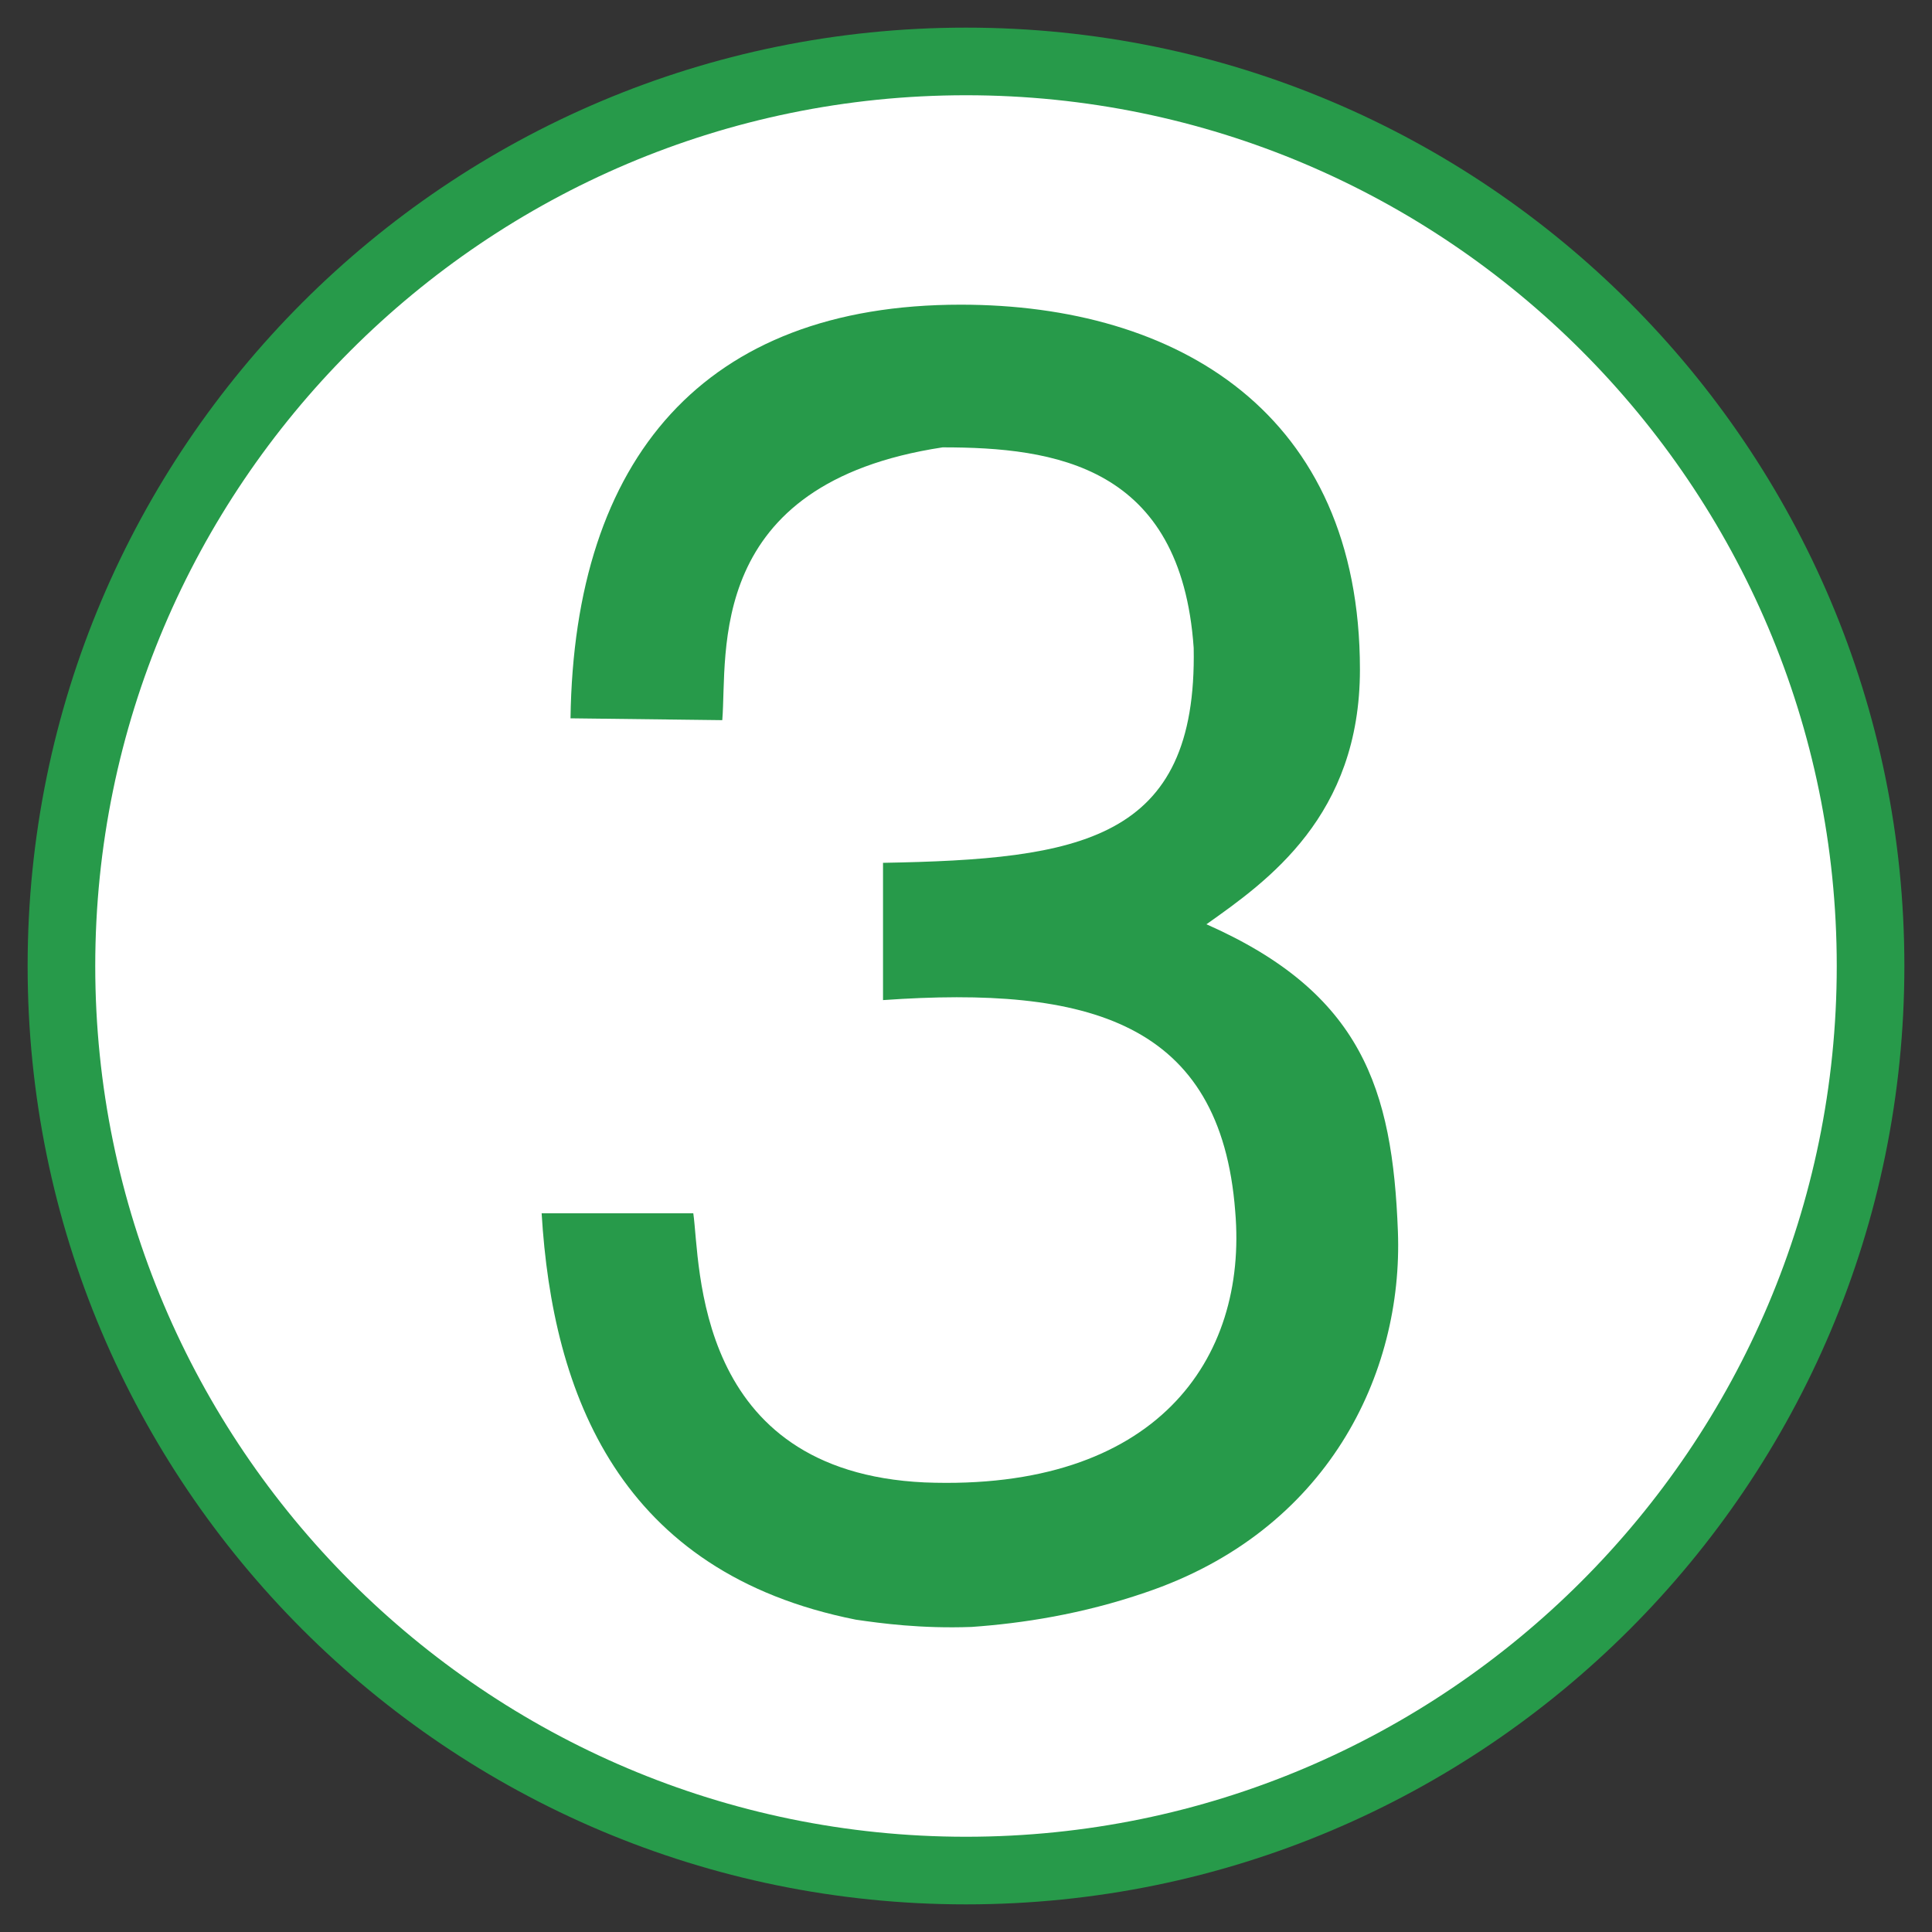 <?xml version="1.0" encoding="UTF-8"?> <svg xmlns="http://www.w3.org/2000/svg" xmlns:xlink="http://www.w3.org/1999/xlink" version="1.1" id="レイヤー_1" x="0px" y="0px" viewBox="0 0 200 200" style="enable-background:new 0 0 200 200;" xml:space="preserve"><rect x="0" y="0" width="200" height="200" fill="#333333" stroke="none"/> <style type="text/css"> .st0{fill:#FFFFFF;} .st1{fill:#279A4A;} .st2{opacity:0.2;} .st3{fill:#6FC5C8;} .st4{opacity:0.3;fill:#E6BCAC;} .st5{opacity:0.3;fill:#8CC63F;} .st6{opacity:0.35;fill:#A1D8E6;} .st7{fill:#8CC63F;} .st8{fill:#39B54A;} .st9{fill:#F5C241;} .st10{fill:#F5A400;} .st11{fill:#754C24;} .st12{opacity:0.22;fill:#F5C241;} .st13{clip-path:url(#SVGID_00000076586814574459170870000014221913063665116592_);} .st14{clip-path:url(#SVGID_00000084523628190519052610000017155226853472827819_);} .st15{clip-path:url(#SVGID_00000007418011172969413420000017498495108647979924_);} .st16{clip-path:url(#SVGID_00000111176846686929227610000014526748948123875771_);} .st17{fill:#A1D8E6;} .st18{fill:#59C3E1;} .st19{clip-path:url(#SVGID_00000109729858968687270140000007852983706000683672_);} .st20{clip-path:url(#SVGID_00000158735965058644234380000007431576905340129664_);} .st21{clip-path:url(#SVGID_00000060005787111815264830000017480563587652694656_);} .st22{clip-path:url(#SVGID_00000169537098008271760610000011271502854239512233_);} .st23{fill:#E6BCAC;} .st24{fill:#E19C81;} .st25{clip-path:url(#SVGID_00000096029883031709861900000014877864131099986588_);} .st26{fill:#ECF4D9;} .st27{fill:#D2EEF9;} .st28{fill:#FCE5E8;} .st29{fill:#FEF7F6;} .st30{fill:#D19BC4;} .st31{fill:#333333;} .st32{fill:#E9607C;} .st33{fill:#83C15E;} .st34{fill:#69C1ED;} .st35{fill:#F4C51C;} .st36{clip-path:url(#SVGID_00000054976545564178510250000009810251683676437176_);} .st37{clip-path:url(#SVGID_00000059289488667549690360000002472143360310825093_);} .st38{clip-path:url(#SVGID_00000125575431099939220090000001507481096958537876_);} .st39{fill:#FFF4CC;stroke:#76331C;stroke-width:12.484;stroke-linecap:round;stroke-linejoin:round;} .st40{fill:#FFFFFF;stroke:#76331C;stroke-width:12.484;} .st41{fill:#FFFFFF;stroke:#76331C;stroke-width:12.484;stroke-linecap:round;stroke-linejoin:round;} .st42{fill:#E9607C;stroke:#76331C;stroke-width:6.016;stroke-linecap:round;stroke-linejoin:round;} .st43{fill:none;} .st44{fill:#FFF4CC;stroke:#76331C;stroke-width:3.61;stroke-linecap:round;stroke-linejoin:round;} .st45{fill:#FFF125;stroke:#76331C;stroke-width:12.484;stroke-linecap:round;stroke-linejoin:round;} .st46{fill:#ED86B3;stroke:#76331C;stroke-width:4.813;stroke-linecap:round;stroke-linejoin:round;} .st47{fill:#FFF4CC;stroke:#76331C;stroke-width:4.813;stroke-linecap:round;stroke-linejoin:round;} .st48{fill:#ED86B3;stroke:#ED86B3;stroke-width:0;stroke-linecap:round;stroke-linejoin:round;} .st49{fill:#76331C;} .st50{fill:#FFF4CC;} .st51{fill:none;stroke:#76331C;stroke-width:12.484;stroke-linecap:round;stroke-linejoin:round;} .st52{fill:#FFFFFF;stroke:#76331C;stroke-width:6.016;} .st53{fill:#76331C;stroke:#76331C;stroke-width:2.406;} .st54{fill:#DDAC00;} .st55{fill:#76331C;stroke:#76331C;stroke-width:1.496;} .st56{fill:#F09BA5;stroke:#76331C;stroke-width:0.449;} .st57{fill:#76331C;stroke:#76331C;stroke-width:3.61;} .st58{fill:none;stroke:#231815;stroke-width:0.321;} .st59{opacity:0.3;} .st60{fill:#EC758F;} .st61{clip-path:url(#SVGID_00000036213031766429142290000003749171421439837082_);} .st62{fill:#F3A5B0;} .st63{clip-path:url(#SVGID_00000041267381380760201360000002311485548412845715_);} .st64{opacity:0.22;} .st65{fill:#A27B85;} .st66{clip-path:url(#SVGID_00000003806295549596771180000005194373550767352977_);} .st67{clip-path:url(#SVGID_00000134221850331401461350000009881201339133190793_);} .st68{clip-path:url(#SVGID_00000031208529557516710900000014783909997255999141_);} .st69{fill:#F3AAB5;} .st70{fill:#00A5E3;} .st71{fill:#F5F1EF;} .st72{fill:#F1CCB9;} .st73{fill:#E3A083;} .st74{clip-path:url(#SVGID_00000096030431725075801800000010224993145995815100_);} .st75{fill:#E6E6E6;} .st76{fill:#FBDF21;} .st77{fill:#7ECEF4;} .st78{fill:#FF789C;} .st79{clip-path:url(#SVGID_00000168838162269081026260000001644273353980526767_);} .st80{clip-path:url(#SVGID_00000136411533069345522810000007529829464765346464_);} .st81{fill:url(#SVGID_00000033343757541690402740000006301763615720300946_);} .st82{fill:#1A247E;stroke:#1A247E;stroke-width:4;stroke-miterlimit:10;} .st83{clip-path:url(#SVGID_00000176762630664695612060000012037228813801393854_);} .st84{fill:#F3726B;} .st85{fill:#EC3633;} .st86{fill:#E6CAE0;} .st87{clip-path:url(#SVGID_00000040554868274712498590000005928741188136755363_);} .st88{fill:#B58CB7;} .st89{fill:#985F97;} .st90{clip-path:url(#SVGID_00000036953456326201027770000002873143097677566616_);} .st91{fill-rule:evenodd;clip-rule:evenodd;fill:#E6CAE0;} .st92{fill:#2CA6E0;} .st93{fill:#C8C9CA;} .st94{fill:#E0F1F4;} .st95{fill:#141515;stroke:#141515;stroke-miterlimit:10;} .st96{fill:#141515;stroke:#141515;stroke-width:3;stroke-miterlimit:10;} .st97{fill:#141515;} .st98{fill:#87EA86;} .st99{fill:#3BBD39;} .st100{fill:#FFEB92;} .st101{fill:none;stroke:#141515;stroke-width:17;stroke-miterlimit:10;} .st102{clip-path:url(#SVGID_00000065762092347425616710000007560709610292851893_);} .st103{fill:#00A9A9;} .st104{fill:none;stroke:#FF0000;stroke-width:21;stroke-miterlimit:10;} </style> <g> <ellipse transform="matrix(0.707 -0.707 0.707 0.707 -41.422 100)" class="st0" cx="100" cy="100" rx="93.64" ry="93.64"></ellipse> <g> <path class="st1" d="M100,9.86c49.7,0,90.14,40.44,90.14,90.14c0,49.7-40.44,90.14-90.14,90.14S9.86,149.7,9.86,100 C9.86,50.3,50.3,9.86,100,9.86 M100,2.86C46.35,2.86,2.86,46.35,2.86,100s43.49,97.14,97.14,97.14 c53.65,0,97.14-43.49,97.14-97.14S153.65,2.86,100,2.86L100,2.86z"></path> </g> </g> <g> <path class="st1" d="M71.77,125.6c0.75,5.24,0,26.74,23.94,27.86c23.94,0.94,33.47-12.72,32.16-28.05 c-1.5-19.63-15.15-23.38-36.46-21.88V89.32c20.38-0.37,32.54-2.24,32.16-22.25c-1.31-18.89-14.4-20.76-25.99-20.76 c-24.68,3.74-22.25,21.32-22.81,28.24l-15.71-0.19c0.37-26.93,13.84-42.82,40.39-42.82c22.44,0,41.33,11.22,41.33,37.77 c0,15.15-9.54,21.88-15.89,26.37c16.08,7.11,19.26,17.02,19.82,31.79c0.56,14.77-7.29,31.04-26.18,37.4 c-6.54,2.24-12.72,3.18-17.95,3.55c-5.24,0.19-9.35-0.37-11.97-0.75c-24.5-4.86-31.42-23.37-32.54-42.07H71.77z"></path> </g> </svg> 